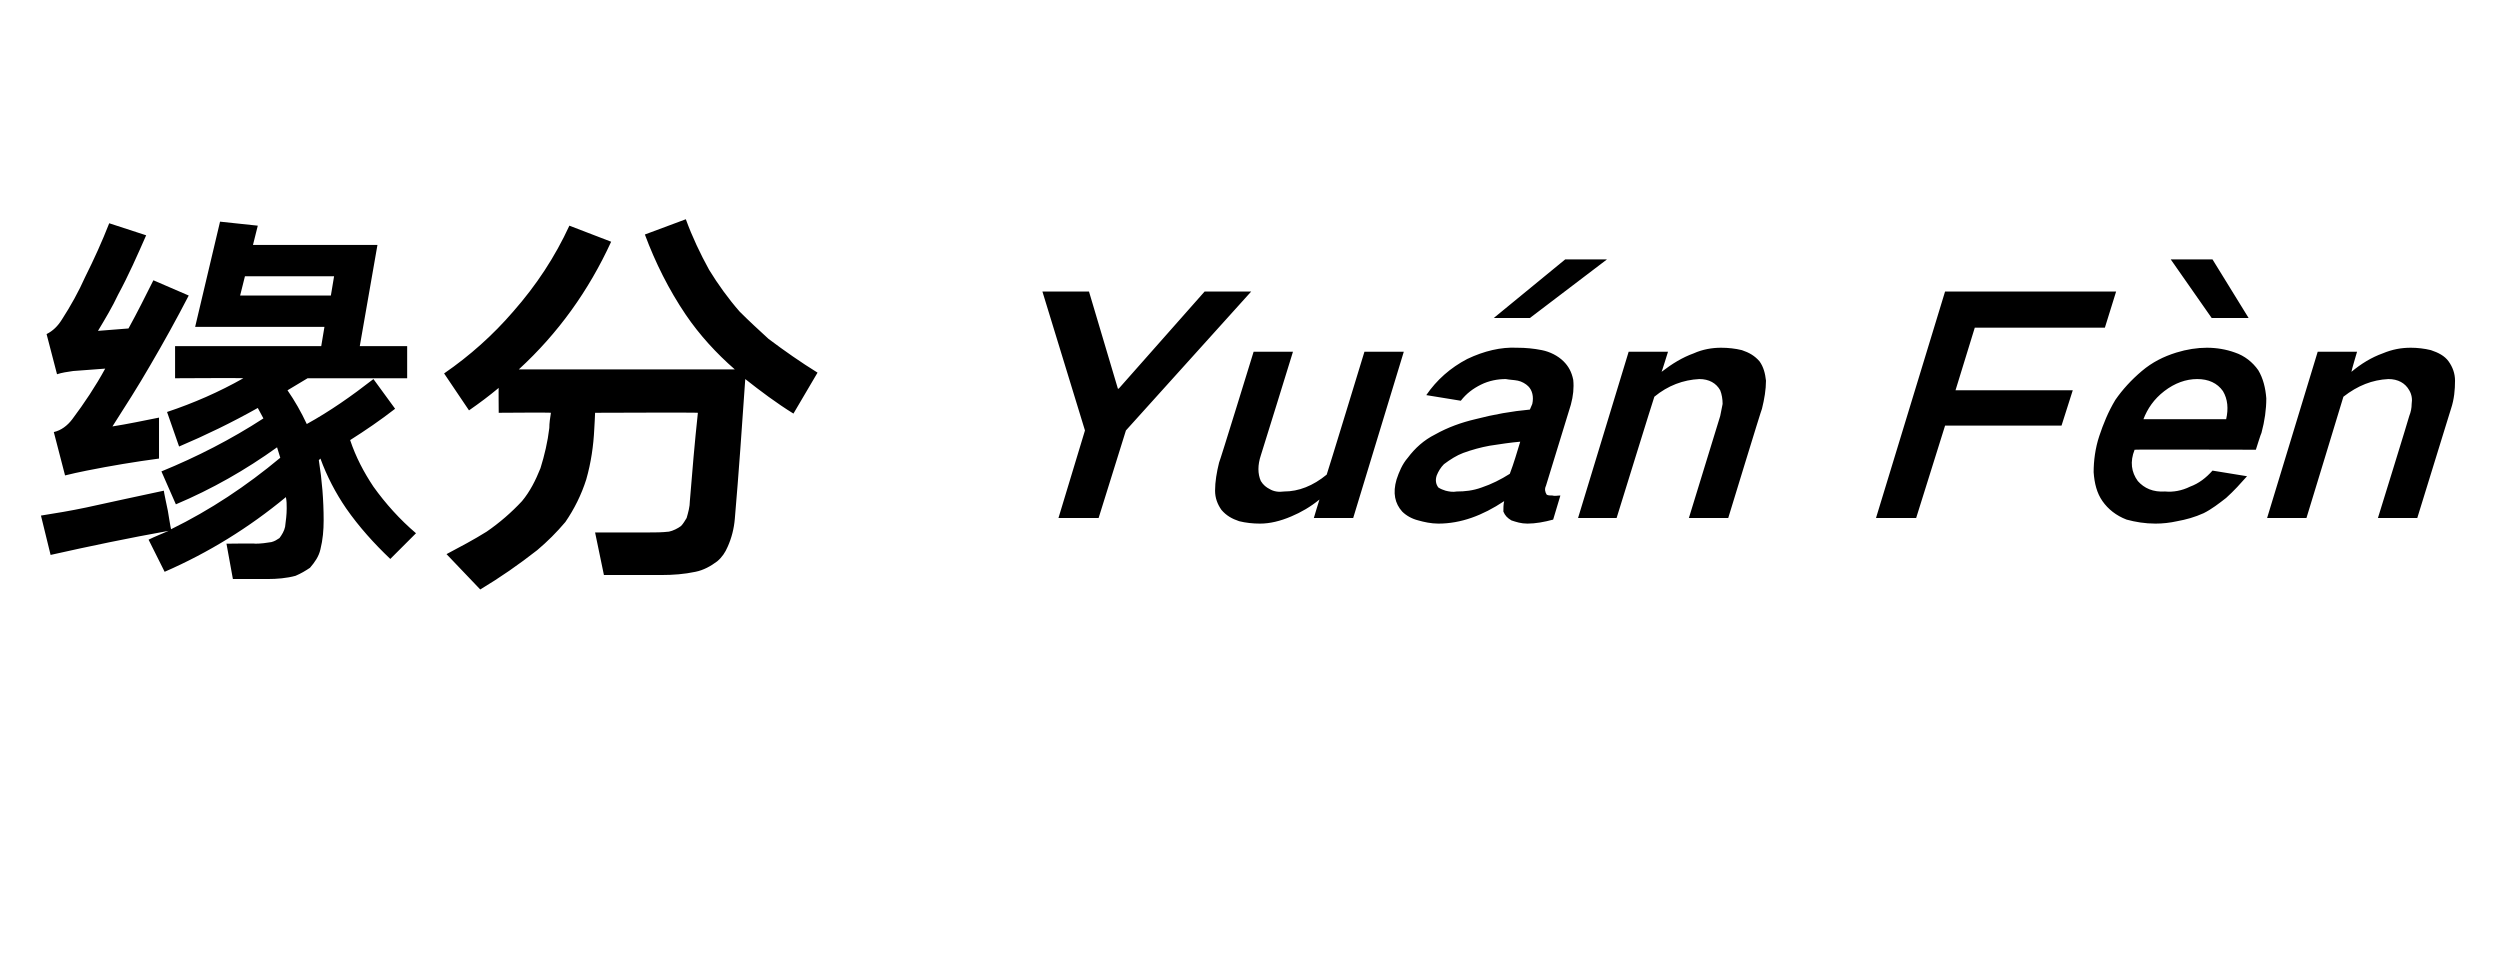 <?xml version="1.0" standalone="no"?>
<!DOCTYPE svg PUBLIC "-//W3C//DTD SVG 1.1//EN" "http://www.w3.org/Graphics/SVG/1.1/DTD/svg11.dtd">
<svg xmlns="http://www.w3.org/2000/svg" version="1.1" width="311.3px" height="119.1px" viewBox="0 -19 311.3 119.1" style="top:-19px">
  <desc>缘分 Yu n F n</desc>
  <defs/>
  <g id="Polygon21491">
    <path d="M 21 47.1 C 20.1 47.5 19.3 47.8 18.5 48.2 C 18.5 48.2 20.5 52.2 20.5 52.2 C 26 49.8 31 46.7 35.6 42.9 C 35.7 43.4 35.7 43.8 35.7 44.3 C 35.7 45.1 35.6 45.8 35.5 46.6 C 35.4 47.1 35.1 47.6 34.8 48 C 34.5 48.2 34.2 48.4 33.8 48.5 C 33.2 48.6 32.5 48.7 31.8 48.7 C 31.82 48.65 28.2 48.7 28.2 48.7 L 29 53.1 C 29 53.1 33.32 53.1 33.3 53.1 C 34.5 53.1 35.7 53 36.8 52.7 C 37.5 52.4 38 52.1 38.6 51.7 C 39.2 51 39.7 50.3 39.9 49.4 C 40.2 48.2 40.3 47 40.3 45.8 C 40.3 43.3 40.1 40.8 39.7 38.3 C 39.7 38.3 39.9 38.1 39.9 38.1 C 40.7 40.3 41.8 42.4 43.1 44.3 C 44.7 46.6 46.6 48.7 48.6 50.6 C 48.6 50.6 51.8 47.4 51.8 47.4 C 49.8 45.7 48 43.7 46.5 41.6 C 45.3 39.8 44.3 37.9 43.6 35.8 C 45.5 34.6 47.4 33.3 49.2 31.9 C 49.2 31.9 46.5 28.2 46.5 28.2 C 43.8 30.3 41.1 32.2 38.2 33.8 C 37.5 32.3 36.7 30.9 35.8 29.6 C 35.82 29.6 38.3 28.1 38.3 28.1 L 50.7 28.1 L 50.7 24.1 L 44.8 24.1 L 47 11.5 L 31.5 11.5 L 32.1 9.1 L 27.4 8.6 L 24.3 21.7 L 40.4 21.7 L 40 24.1 L 21.8 24.1 L 21.8 28.1 C 21.8 28.1 30.32 28.05 30.3 28.1 C 27.3 29.8 24.1 31.2 20.8 32.3 C 20.8 32.3 22.3 36.6 22.3 36.6 C 25.6 35.2 28.9 33.6 32.1 31.8 C 32.1 31.8 32.8 33.1 32.8 33.1 C 28.8 35.7 24.5 37.9 20.1 39.7 C 20.1 39.7 21.9 43.8 21.9 43.8 C 26.4 41.9 30.6 39.5 34.5 36.7 C 34.5 36.7 34.9 38 34.9 38 C 30.7 41.5 26.2 44.5 21.3 46.9 C 21.27 46.9 20.9 44.6 20.9 44.6 C 20.9 44.6 20.37 42.1 20.4 42.1 C 17.1 42.8 13.9 43.5 10.7 44.2 C 8.8 44.6 7 44.9 5.1 45.2 C 5.1 45.2 6.3 50.1 6.3 50.1 C 11.2 49 16 48 21 47.1 C 21 47.1 21 47.1 21 47.1 Z M 9 33.2 C 8.4 34 7.6 34.6 6.7 34.8 C 6.7 34.8 8.1 40.2 8.1 40.2 C 8.9 40 9.8 39.8 10.8 39.6 C 13.8 39 16.8 38.5 19.8 38.1 C 19.8 38.1 19.8 33 19.8 33 C 17.8 33.4 15.9 33.8 14 34.1 C 15.6 31.6 17.2 29.1 18.7 26.5 C 20.4 23.6 22 20.7 23.5 17.8 C 23.5 17.8 19.1 15.9 19.1 15.9 C 18.1 17.9 17.1 19.9 16 21.9 C 16 21.9 12.2 22.2 12.2 22.2 C 13.1 20.7 14 19.2 14.7 17.7 C 16 15.3 17.1 12.8 18.2 10.3 C 18.2 10.3 13.6 8.8 13.6 8.8 C 12.7 11.1 11.7 13.3 10.6 15.5 C 9.8 17.3 8.8 19.1 7.7 20.8 C 7.2 21.6 6.6 22.2 5.8 22.6 C 5.8 22.6 7.1 27.6 7.1 27.6 C 7.7 27.4 8.4 27.3 9.1 27.2 C 10.4 27.1 11.8 27 13.1 26.9 C 11.9 29.1 10.5 31.2 9 33.2 C 9 33.2 9 33.2 9 33.2 Z M 41.6 15.4 L 41.2 17.8 L 29.9 17.8 L 30.5 15.4 L 41.6 15.4 Z M 60.6 47.2 C 59 48.2 57.3 49.1 55.6 50 C 55.6 50 59.8 54.4 59.8 54.4 C 62.3 52.9 64.6 51.3 66.9 49.5 C 68.2 48.4 69.3 47.3 70.4 46 C 71.5 44.4 72.4 42.6 73 40.7 C 73.6 38.6 73.9 36.5 74 34.4 C 74.02 34.35 74.1 32.4 74.1 32.4 C 74.1 32.4 86.87 32.35 86.9 32.4 C 86.5 36.1 86.2 39.7 85.9 43.4 C 85.9 44.1 85.7 44.8 85.5 45.5 C 85.3 45.8 85.1 46.2 84.8 46.5 C 84.4 46.8 83.8 47.1 83.3 47.2 C 82.4 47.3 81.6 47.3 80.8 47.3 C 80.77 47.3 74.1 47.3 74.1 47.3 L 75.2 52.6 C 75.2 52.6 82.42 52.6 82.4 52.6 C 83.8 52.6 85.2 52.5 86.6 52.2 C 87.6 52 88.5 51.5 89.3 50.9 C 89.9 50.4 90.3 49.8 90.6 49.1 C 91.1 48 91.4 46.8 91.5 45.6 C 92 39.8 92.4 34 92.8 28.2 C 94.7 29.7 96.7 31.2 98.8 32.5 C 98.8 32.5 101.8 27.4 101.8 27.4 C 99.7 26.1 97.7 24.7 95.7 23.2 C 94.5 22.1 93.3 21 92.1 19.8 C 90.7 18.2 89.4 16.4 88.3 14.6 C 87.2 12.6 86.2 10.5 85.4 8.3 C 85.4 8.3 80.3 10.2 80.3 10.2 C 81.6 13.7 83.3 17.1 85.4 20.2 C 87.1 22.7 89.2 25 91.5 27 C 91.5 27 64.6 27 64.6 27 C 69.5 22.5 73.3 17.2 76.1 11.1 C 76.1 11.1 70.9 9.1 70.9 9.1 C 69.1 13 66.8 16.5 63.9 19.8 C 61.4 22.7 58.5 25.3 55.3 27.5 C 55.3 27.5 58.4 32.1 58.4 32.1 C 59.7 31.2 60.9 30.3 62.1 29.3 C 62.07 29.25 62.1 32.4 62.1 32.4 C 62.1 32.4 68.57 32.35 68.6 32.4 C 68.5 33 68.4 33.7 68.4 34.3 C 68.2 36 67.8 37.7 67.3 39.3 C 66.7 40.8 66 42.2 65 43.4 C 63.7 44.8 62.2 46.1 60.6 47.2 C 60.6 47.2 60.6 47.2 60.6 47.2 Z M 129.8 17.3 L 135.1 34.6 L 131.8 45.5 L 136.8 45.5 L 140.2 34.6 L 155.8 17.3 L 150 17.3 L 139.3 29.4 L 139.2 29.4 L 135.6 17.3 L 129.8 17.3 Z M 156.1 24.8 C 156.1 24.8 151.85 38.62 151.8 38.6 C 151.5 39.8 151.3 41 151.3 42.1 C 151.3 43 151.6 43.8 152.1 44.5 C 152.7 45.2 153.4 45.6 154.3 45.9 C 155.1 46.1 156 46.2 156.9 46.2 C 158.1 46.2 159.4 45.9 160.8 45.3 C 162 44.8 163.2 44.1 164.3 43.2 C 164.27 43.25 163.6 45.5 163.6 45.5 L 168.5 45.5 L 174.8 24.8 L 169.9 24.8 C 169.9 24.8 165.22 40.14 165.2 40.1 C 163.5 41.5 161.7 42.2 159.9 42.2 C 159.2 42.3 158.6 42.2 158.1 41.9 C 157.7 41.7 157.3 41.4 157 40.9 C 156.6 40 156.6 38.9 157 37.7 C 157.03 37.66 161 24.8 161 24.8 L 156.1 24.8 Z M 175.3 38 C 174.6 38.8 174.2 39.8 173.9 40.7 C 173.4 42.4 173.7 43.7 174.6 44.7 C 175.1 45.2 175.8 45.6 176.6 45.8 C 177.3 46 178.2 46.2 179.1 46.2 C 181.9 46.2 184.6 45.2 187.3 43.4 C 187.2 43.8 187.2 44.3 187.2 44.7 C 187.4 45.2 187.7 45.5 188.2 45.8 C 188.8 46 189.4 46.2 190.2 46.2 C 191.2 46.2 192.3 46 193.4 45.7 C 193.4 45.7 194.3 42.7 194.3 42.7 C 193.9 42.7 193.6 42.8 193.3 42.7 C 193 42.7 192.8 42.7 192.6 42.6 C 192.4 42.3 192.3 41.9 192.5 41.5 C 192.5 41.5 195.6 31.4 195.6 31.4 C 195.9 30.3 196 29.3 195.9 28.3 C 195.7 27.3 195.3 26.6 194.7 26 C 194 25.3 193 24.8 192 24.6 C 191 24.4 190 24.3 188.9 24.3 C 186.9 24.2 184.8 24.7 182.7 25.7 C 180.6 26.8 178.9 28.3 177.6 30.2 C 177.6 30.2 181.9 30.9 181.9 30.9 C 182.6 30 183.4 29.4 184.4 28.9 C 185.4 28.4 186.5 28.2 187.5 28.2 C 188 28.3 188.5 28.3 189 28.4 C 189.5 28.5 190 28.8 190.3 29.1 C 190.8 29.6 191 30.4 190.8 31.3 C 190.8 31.3 190.5 32 190.5 32 C 188.3 32.2 186 32.6 183.7 33.2 C 182 33.6 180.3 34.2 178.7 35.1 C 177.3 35.8 176.2 36.8 175.3 38 C 175.3 38 175.3 38 175.3 38 Z M 179.1 41.7 C 178.8 41.3 178.7 40.8 178.9 40.2 C 179.1 39.7 179.4 39.2 179.8 38.8 C 180.6 38.2 181.4 37.7 182.2 37.4 C 183.3 37 184.4 36.7 185.5 36.5 C 186.8 36.3 188.1 36.1 189.3 36 C 188.9 37.3 188.5 38.7 188 40 C 186.9 40.7 185.7 41.3 184.5 41.7 C 183.4 42.1 182.4 42.2 181.4 42.2 C 180.9 42.3 180.4 42.2 180 42.1 C 179.7 42 179.4 41.9 179.1 41.7 C 179.1 41.7 179.1 41.7 179.1 41.7 Z M 186 20.6 L 190.5 20.6 L 200.1 13.3 L 194.9 13.3 L 186 20.6 Z M 202.8 24.8 L 196.5 45.5 L 201.3 45.5 C 201.3 45.5 205.97 30.41 206 30.4 C 207.7 29 209.6 28.3 211.6 28.2 C 212.8 28.2 213.7 28.7 214.2 29.6 C 214.4 30.1 214.5 30.7 214.5 31.3 C 214.4 31.8 214.3 32.3 214.2 32.8 C 214.19 32.81 210.3 45.5 210.3 45.5 L 215.2 45.5 C 215.2 45.5 219.37 31.85 219.4 31.9 C 219.7 30.7 219.9 29.5 219.9 28.4 C 219.8 27.5 219.6 26.7 219.1 26 C 218.5 25.3 217.8 24.9 216.9 24.6 C 216.1 24.4 215.2 24.3 214.3 24.3 C 213.2 24.3 212 24.5 210.9 25 C 209.5 25.5 208.2 26.3 206.9 27.3 C 206.94 27.26 207.7 24.8 207.7 24.8 L 202.8 24.8 Z M 242.2 17.3 L 233.6 45.5 L 238.6 45.5 L 242.2 34 L 256.7 34 L 258.1 29.6 L 243.5 29.6 L 245.9 21.8 L 262.1 21.8 L 263.5 17.3 L 242.2 17.3 Z M 263.4 30.8 C 262.5 32.3 261.9 33.8 261.4 35.3 C 260.9 36.8 260.7 38.4 260.7 39.8 C 260.8 41.2 261.1 42.4 261.8 43.4 C 262.5 44.4 263.5 45.2 264.8 45.7 C 265.9 46 267.1 46.2 268.4 46.2 C 269.3 46.2 270.2 46.1 271.1 45.9 C 272.2 45.7 273.3 45.4 274.4 44.9 C 275.4 44.4 276.3 43.7 277.2 43 C 278.2 42.1 279 41.2 279.8 40.3 C 279.8 40.3 275.5 39.6 275.5 39.6 C 274.7 40.5 273.8 41.2 272.7 41.6 C 271.7 42.1 270.6 42.3 269.6 42.2 C 268.1 42.3 267 41.8 266.2 40.9 C 265.4 39.8 265.2 38.5 265.8 37 C 265.76 36.96 280.9 37 280.9 37 C 280.9 37 281.56 34.89 281.6 34.9 C 282 33.4 282.2 32 282.2 30.6 C 282.1 29.3 281.8 28.1 281.2 27.1 C 280.5 26.1 279.5 25.3 278.3 24.9 C 277.2 24.5 276 24.3 274.8 24.3 C 273.6 24.3 272.3 24.5 271 24.9 C 269.4 25.4 268 26.1 266.7 27.2 C 265.4 28.3 264.3 29.5 263.4 30.8 C 263.4 30.8 263.4 30.8 263.4 30.8 Z M 266.9 33.2 C 267.4 31.9 268.2 30.7 269.5 29.7 C 270.8 28.7 272.2 28.2 273.6 28.2 C 275 28.2 276.1 28.7 276.8 29.7 C 277.4 30.7 277.5 31.9 277.2 33.2 C 277.2 33.2 266.9 33.2 266.9 33.2 Z M 270.3 13.3 L 275.4 20.6 L 280 20.6 L 275.5 13.3 L 270.3 13.3 Z M 288.6 24.8 L 282.3 45.5 L 287.2 45.5 C 287.2 45.5 291.81 30.41 291.8 30.4 C 293.6 29 295.4 28.3 297.4 28.2 C 298.6 28.2 299.5 28.7 300 29.6 C 300.3 30.1 300.4 30.7 300.3 31.3 C 300.3 31.8 300.2 32.3 300 32.8 C 300.03 32.81 296.1 45.5 296.1 45.5 L 301 45.5 C 301 45.5 305.21 31.85 305.2 31.9 C 305.6 30.7 305.7 29.5 305.7 28.4 C 305.7 27.5 305.4 26.7 304.9 26 C 304.4 25.3 303.6 24.9 302.7 24.6 C 301.9 24.4 301 24.3 300.2 24.3 C 299 24.3 297.9 24.5 296.7 25 C 295.3 25.5 294 26.3 292.8 27.3 C 292.77 27.26 293.5 24.8 293.5 24.8 L 288.6 24.8 Z " stroke="none" fill="#000000"/>
  </g>
</svg>
